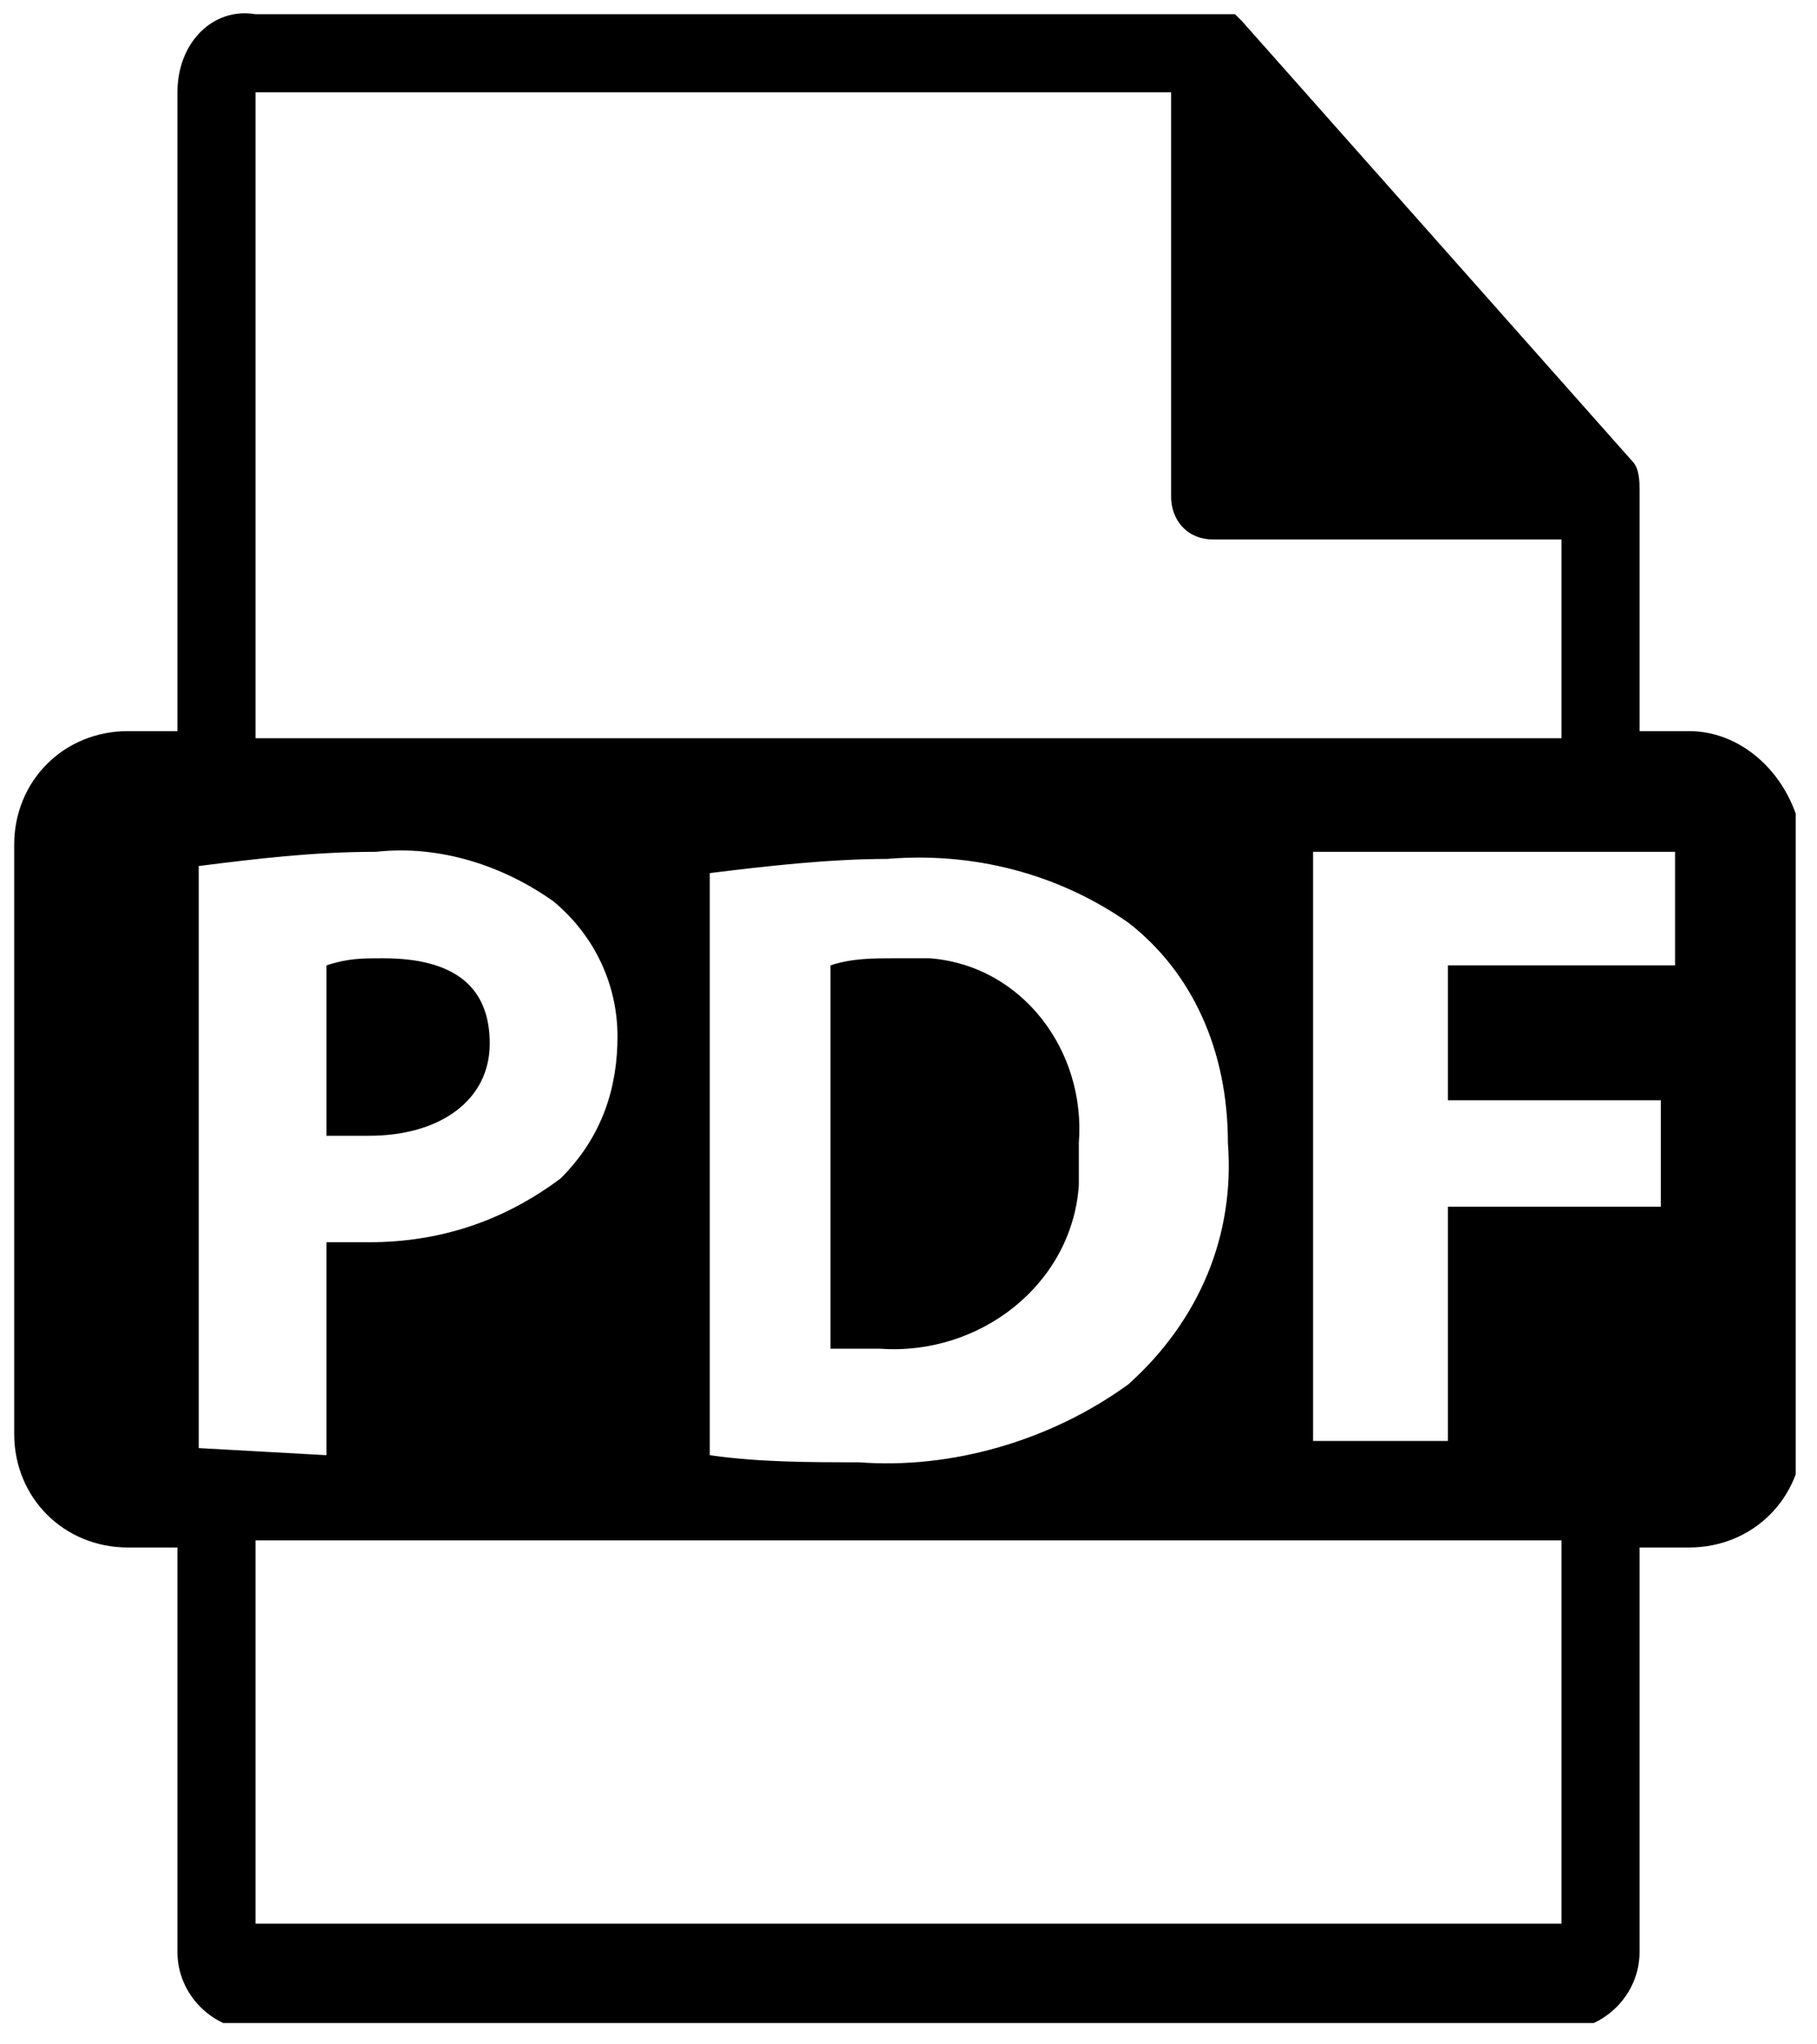 <?xml version="1.0" encoding="utf-8"?>
<!-- Generator: Adobe Illustrator 26.3.1, SVG Export Plug-In . SVG Version: 6.00 Build 0)  -->
<svg version="1.1" id="Capa_1" xmlns="http://www.w3.org/2000/svg" xmlns:xlink="http://www.w3.org/1999/xlink" x="0px" y="0px"
	 viewBox="0 0 25.6 28.8" style="enable-background:new 0 0 25.6 28.8;" xml:space="preserve">
<style type="text/css">
	.st0{clip-path:url(#SVGID_00000041266677453696557450000015077510144689736355_);}
</style>
<g>
	<defs>
		<rect id="SVGID_1_" x="0.2" y="0.1" width="25.1" height="28.4"/>
	</defs>
	<clipPath id="SVGID_00000140726546691875913640000009929576196832919696_">
		<use xlink:href="#SVGID_1_"  style="overflow:visible;"/>
	</clipPath>
	<g id="Group_31" style="clip-path:url(#SVGID_00000140726546691875913640000009929576196832919696_);">
		<path id="Path_60" d="M6.9,14.7c0-0.8-0.5-1.2-1.5-1.2c-0.3,0-0.5,0-0.8,0.1V16C4.8,16,5,16,5.2,16C6.2,16,6.9,15.5,6.9,14.7"/>
		<path id="Path_61" d="M12.6,13.5c-0.3,0-0.6,0-0.9,0.1V19c0.2,0,0.4,0,0.7,0c1.4,0.1,2.7-0.9,2.8-2.3c0-0.2,0-0.4,0-0.6
			c0.1-1.3-0.8-2.5-2.1-2.6C13,13.5,12.8,13.5,12.6,13.5"/>
		<path id="Path_62" d="M23.8,10.3h-0.7V7c0,0,0,0,0-0.1c0-0.1,0-0.3-0.1-0.4l-5.5-6.2l0,0c0,0-0.1-0.1-0.1-0.1l0,0c0,0-0.1,0-0.1,0
			l0,0c0,0-0.1,0-0.1,0H3.6C3,0.1,2.5,0.6,2.5,1.3v9H1.8c-0.9,0-1.6,0.7-1.6,1.6v8.3c0,0.9,0.7,1.6,1.6,1.6l0,0h0.7v5.7
			c0,0.6,0.5,1.1,1.1,1.1H22c0.6,0,1.1-0.5,1.1-1.1v-5.7h0.7c0.9,0,1.6-0.7,1.6-1.6c0,0,0,0,0,0v-8.3C25.3,11,24.6,10.3,23.8,10.3
			L23.8,10.3 M3.6,1.3h12.9v5.7c0,0.3,0.2,0.6,0.6,0.6H22v2.8H3.6V1.3z M17.3,16.1c0.1,1.3-0.4,2.5-1.4,3.4
			c-1.1,0.8-2.5,1.2-3.8,1.1c-0.7,0-1.4,0-2.1-0.1v-8.2c0.8-0.1,1.7-0.2,2.5-0.2c1.2-0.1,2.4,0.2,3.4,0.9
			C16.8,13.7,17.3,14.8,17.3,16.1 M2.8,20.4v-8.2C3.6,12.1,4.4,12,5.3,12c0.9-0.1,1.8,0.2,2.5,0.7c0.6,0.5,0.9,1.2,0.9,1.9
			c0,0.7-0.2,1.4-0.8,2c-0.8,0.6-1.7,0.9-2.7,0.9c-0.2,0-0.4,0-0.6,0v3L2.8,20.4L2.8,20.4z M22,27.1H3.6v-5.4H22L22,27.1L22,27.1z
			 M23.6,13.6h-3.2v1.9h3v1.5h-3v3.3h-1.9v-8.3h5.1L23.6,13.6z"/>
	</g>
</g>
</svg>
